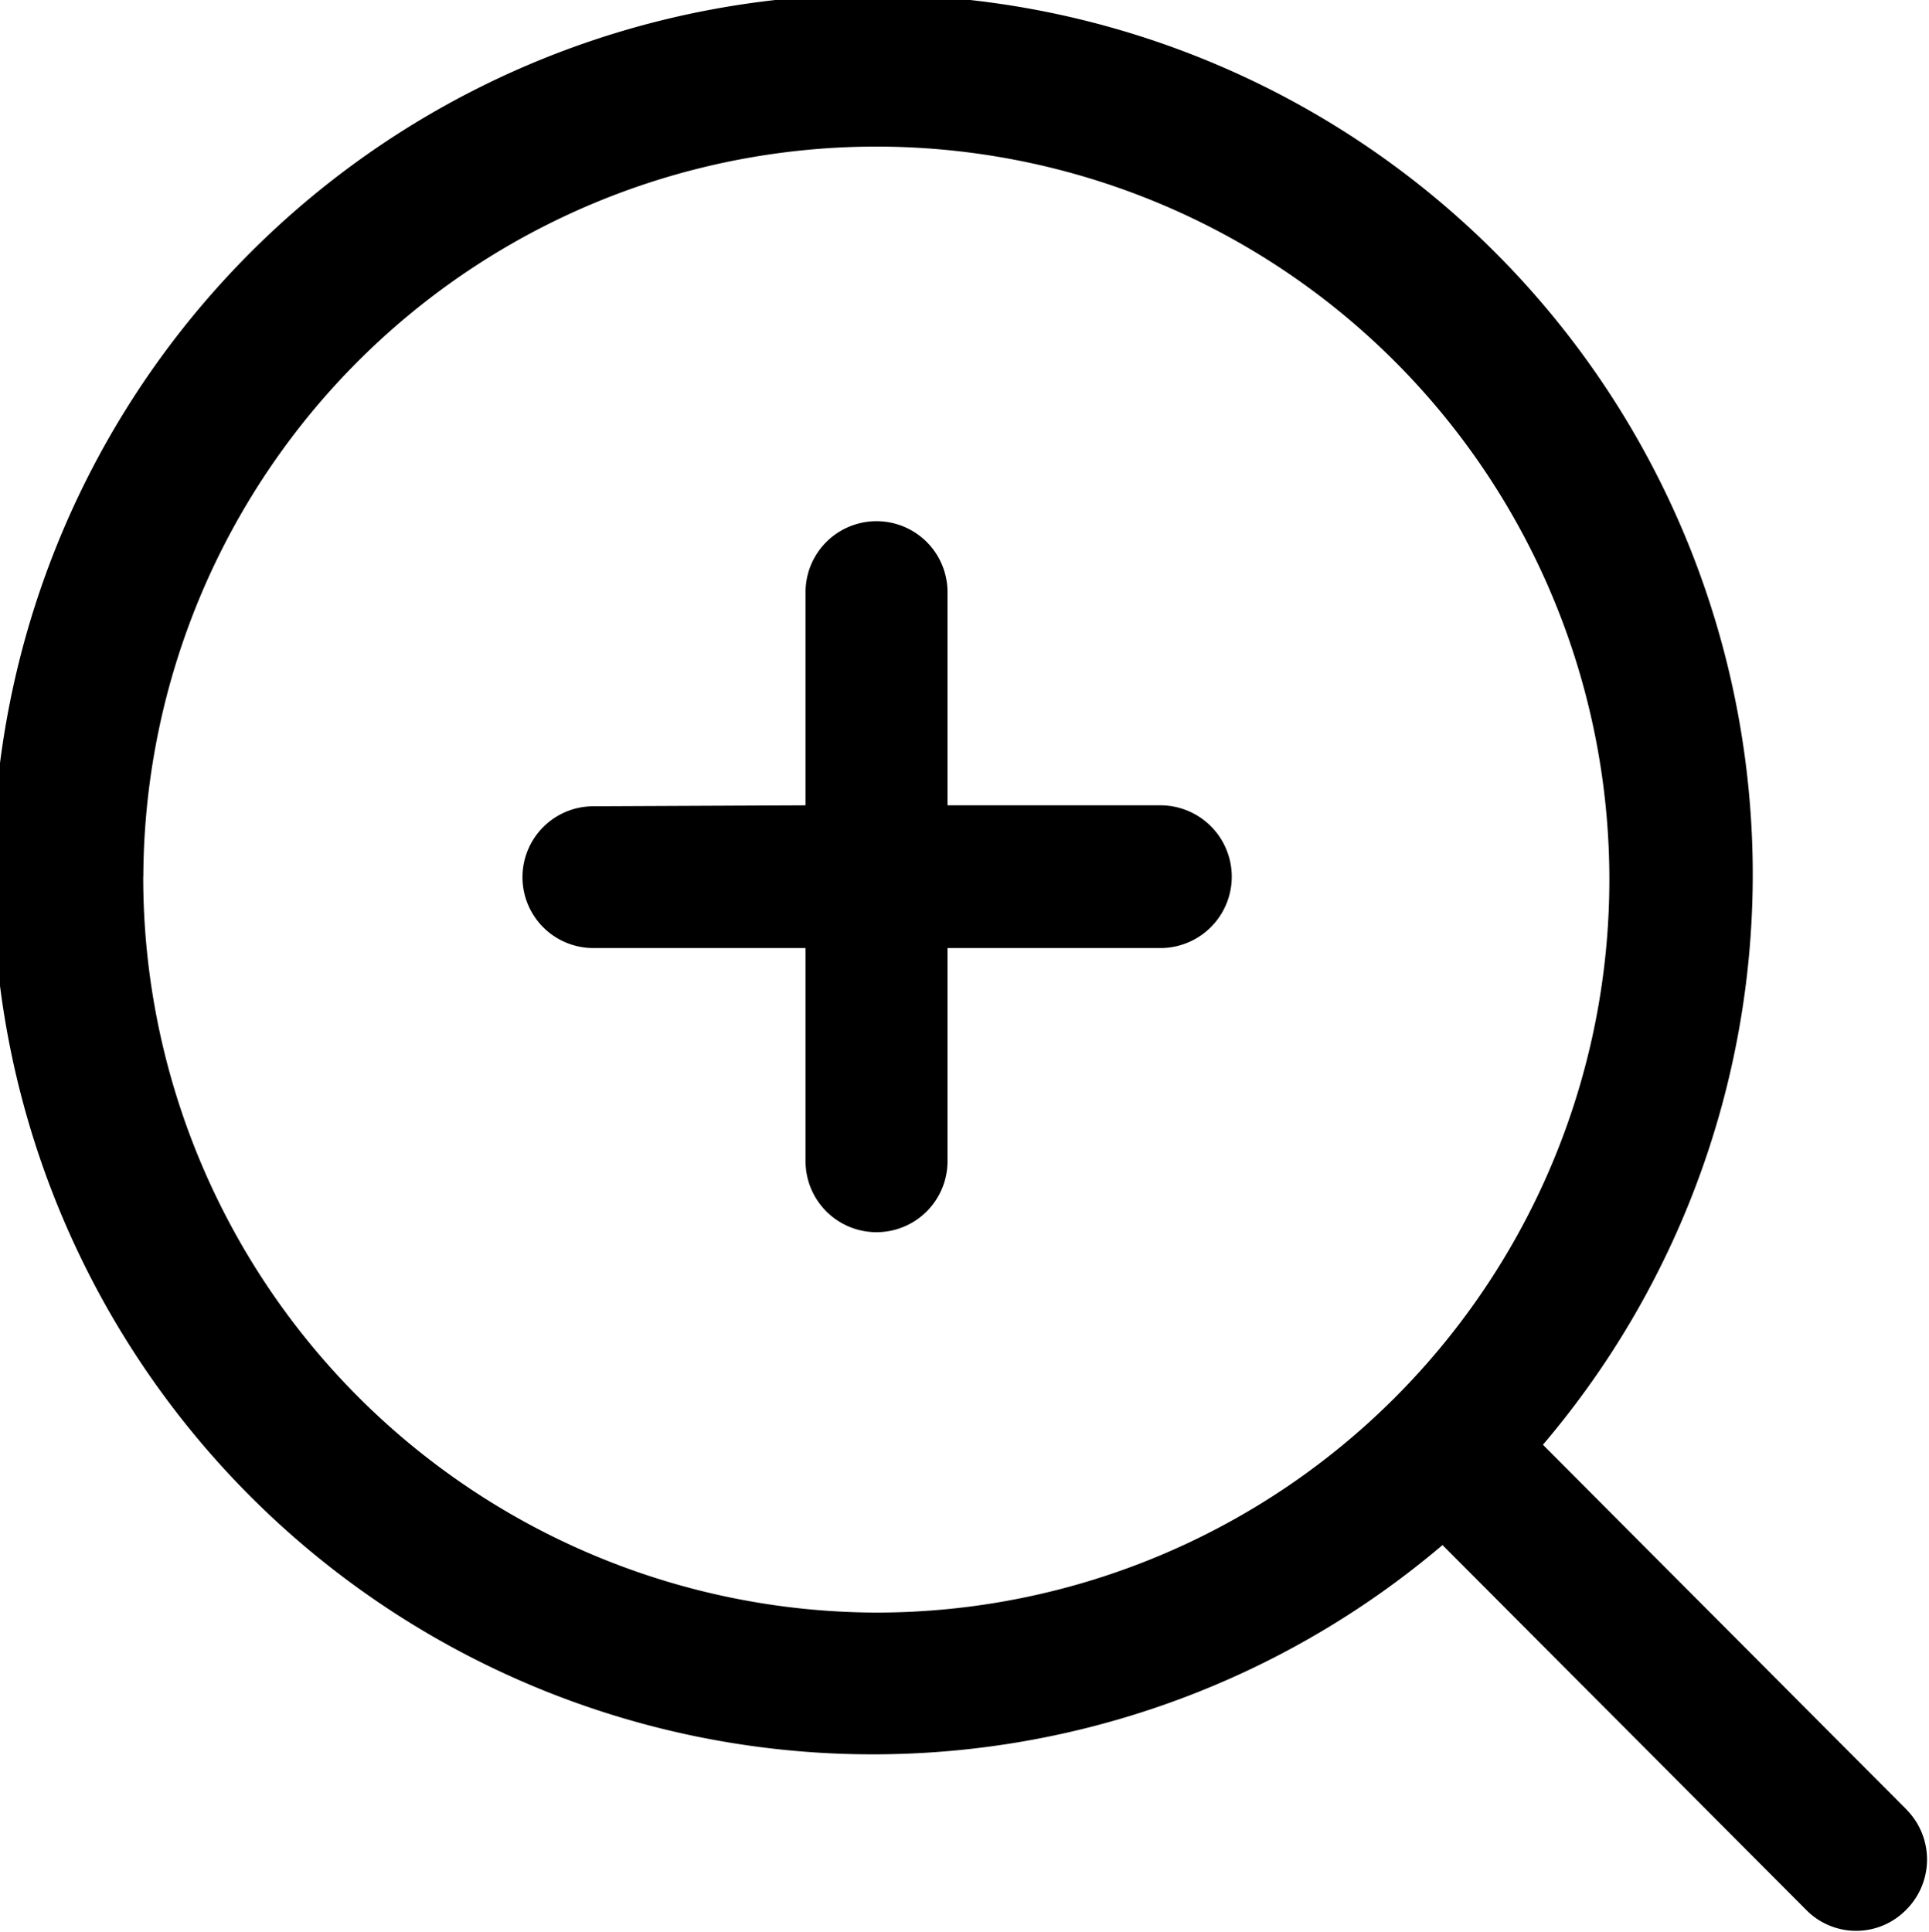 <svg xmlns="http://www.w3.org/2000/svg" width="20" height="20.03" viewBox="0 0 20 20.03">
  <defs>
    <style>
      .cls-1 {
        fill-rule: evenodd;
      }
    </style>
  </defs>
  <path id="形状_49" data-name="形状 49" class="cls-1" d="M519.5,4152.76h-2.207v-2.21a0.736,0.736,0,1,0-1.472,0v2.21l-2.2.01a0.735,0.735,0,1,0,0,1.47h2.2v2.21a0.736,0.736,0,1,0,1.472,0v-2.21H519.5A0.74,0.74,0,0,0,519.5,4152.76Zm7.734,10.41-3.768-3.78a9.123,9.123,0,1,0-1.041,1.04l3.768,3.78a0.726,0.726,0,0,0,1.041,0A0.736,0.736,0,0,0,527.233,4163.17Zm-18.279-9.67a7.6,7.6,0,1,1,7.6,7.63A7.623,7.623,0,0,1,508.954,4153.5Z" transform="translate(-507.469 -4144.41)"/>
</svg>
